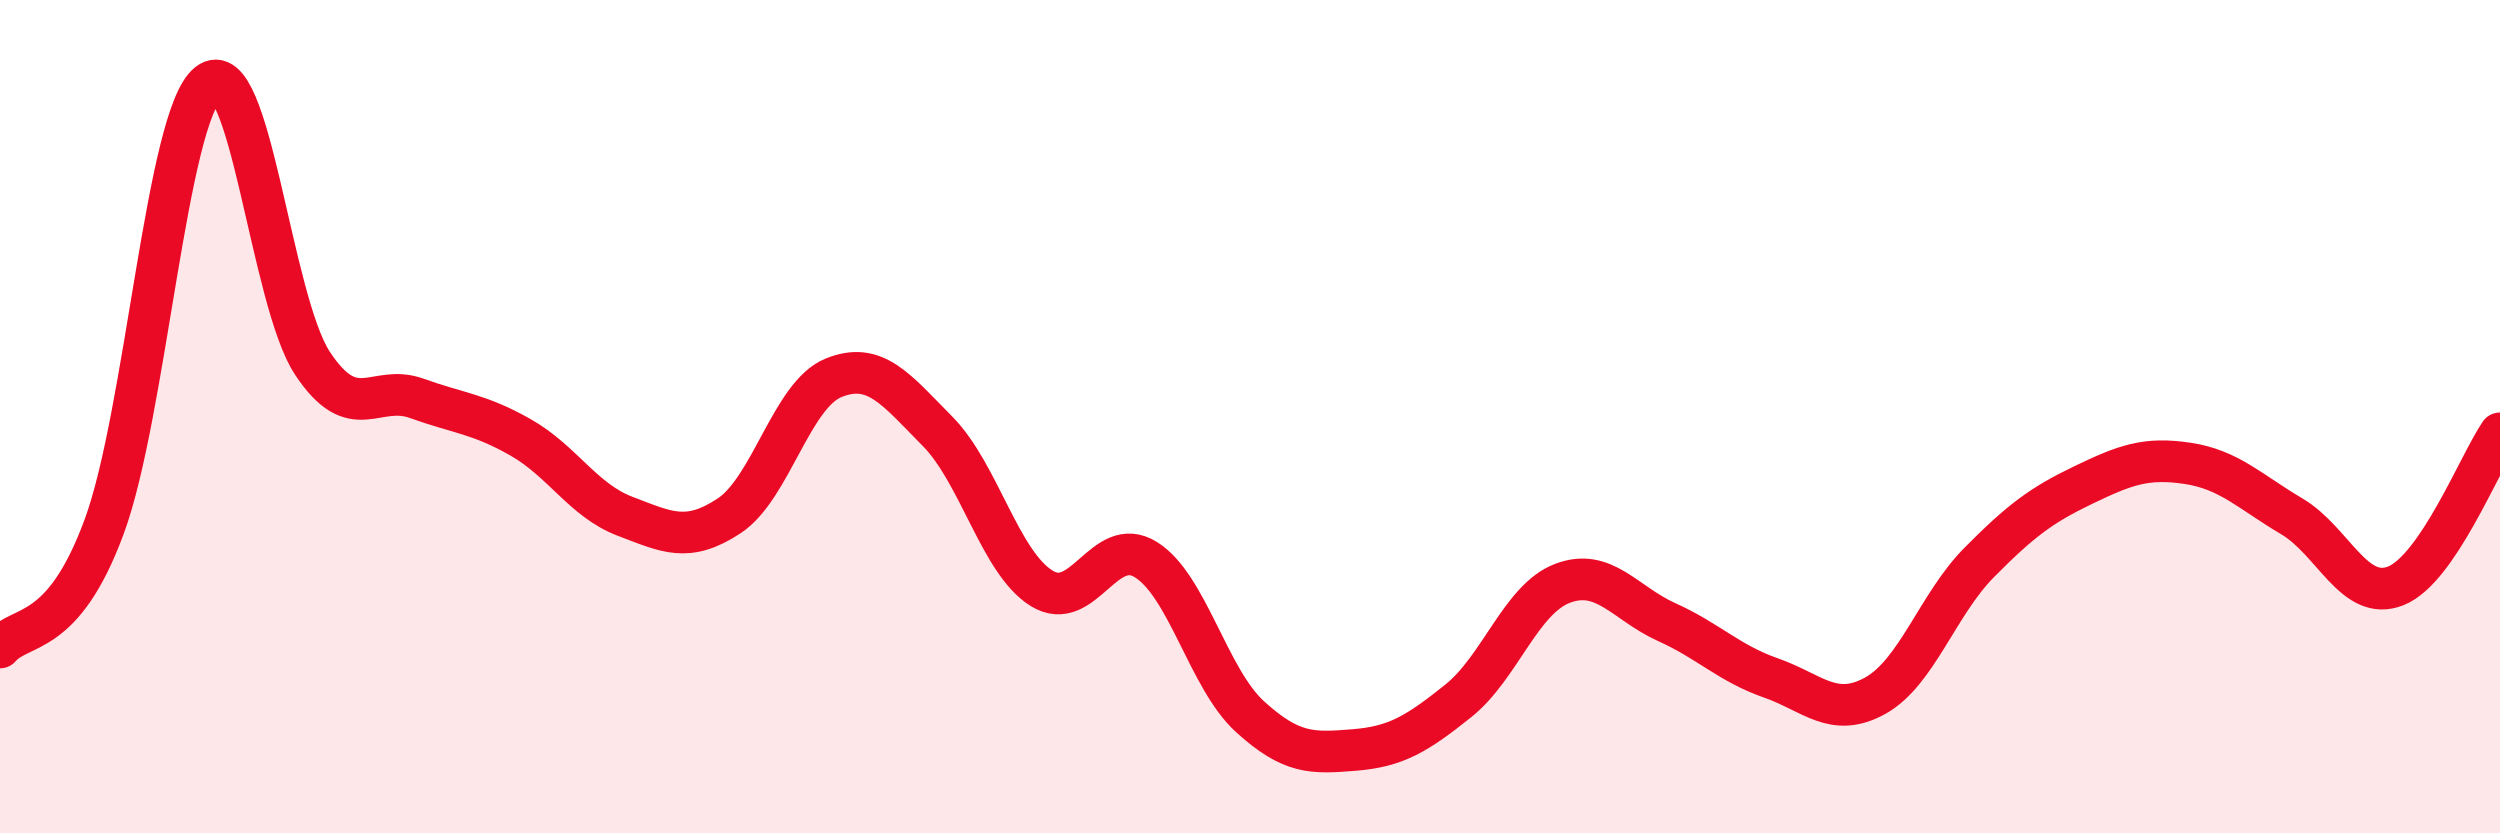 
    <svg width="60" height="20" viewBox="0 0 60 20" xmlns="http://www.w3.org/2000/svg">
      <path
        d="M 0,15.54 C 0.5,14.96 1.5,15.35 2.5,12.64 C 3.5,9.93 4,2.78 5,2 C 6,1.22 6.5,7.21 7.5,8.72 C 8.5,10.23 9,9.2 10,9.56 C 11,9.92 11.5,9.93 12.5,10.5 C 13.5,11.07 14,12.01 15,12.39 C 16,12.77 16.5,13.04 17.5,12.38 C 18.5,11.72 19,9.48 20,9.07 C 21,8.66 21.5,9.34 22.5,10.35 C 23.5,11.36 24,13.5 25,14.12 C 26,14.74 26.5,12.81 27.5,13.43 C 28.5,14.05 29,16.29 30,17.2 C 31,18.11 31.5,18.08 32.5,18 C 33.5,17.92 34,17.62 35,16.82 C 36,16.02 36.5,14.38 37.5,14 C 38.5,13.62 39,14.48 40,14.93 C 41,15.38 41.5,15.92 42.5,16.27 C 43.5,16.62 44,17.25 45,16.7 C 46,16.15 46.5,14.51 47.5,13.5 C 48.5,12.49 49,12.12 50,11.64 C 51,11.16 51.5,10.97 52.5,11.12 C 53.5,11.27 54,11.8 55,12.39 C 56,12.98 56.5,14.46 57.5,14.06 C 58.5,13.66 59.5,11.13 60,10.4L60 20L0 20Z"
        fill="#EB0A25"
        opacity="0.1"
        stroke-linecap="round"
        stroke-linejoin="round"
      />
      <path
        d="M 0,15.54 C 0.5,14.96 1.5,15.35 2.5,12.64 C 3.5,9.93 4,2.78 5,2 C 6,1.22 6.5,7.21 7.5,8.72 C 8.5,10.23 9,9.2 10,9.56 C 11,9.92 11.5,9.93 12.5,10.5 C 13.5,11.07 14,12.01 15,12.39 C 16,12.77 16.5,13.04 17.5,12.38 C 18.5,11.72 19,9.48 20,9.07 C 21,8.66 21.5,9.34 22.5,10.35 C 23.5,11.36 24,13.5 25,14.12 C 26,14.74 26.5,12.81 27.5,13.43 C 28.5,14.05 29,16.29 30,17.2 C 31,18.11 31.5,18.08 32.5,18 C 33.5,17.92 34,17.62 35,16.82 C 36,16.02 36.5,14.38 37.5,14 C 38.5,13.62 39,14.48 40,14.93 C 41,15.38 41.5,15.92 42.5,16.27 C 43.5,16.62 44,17.25 45,16.7 C 46,16.15 46.5,14.51 47.5,13.5 C 48.5,12.49 49,12.12 50,11.64 C 51,11.16 51.5,10.97 52.5,11.12 C 53.5,11.27 54,11.8 55,12.39 C 56,12.98 56.5,14.46 57.5,14.06 C 58.5,13.66 59.5,11.13 60,10.4"
        stroke="#EB0A25"
        stroke-width="1"
        fill="none"
        stroke-linecap="round"
        stroke-linejoin="round"
      />
    </svg>
  